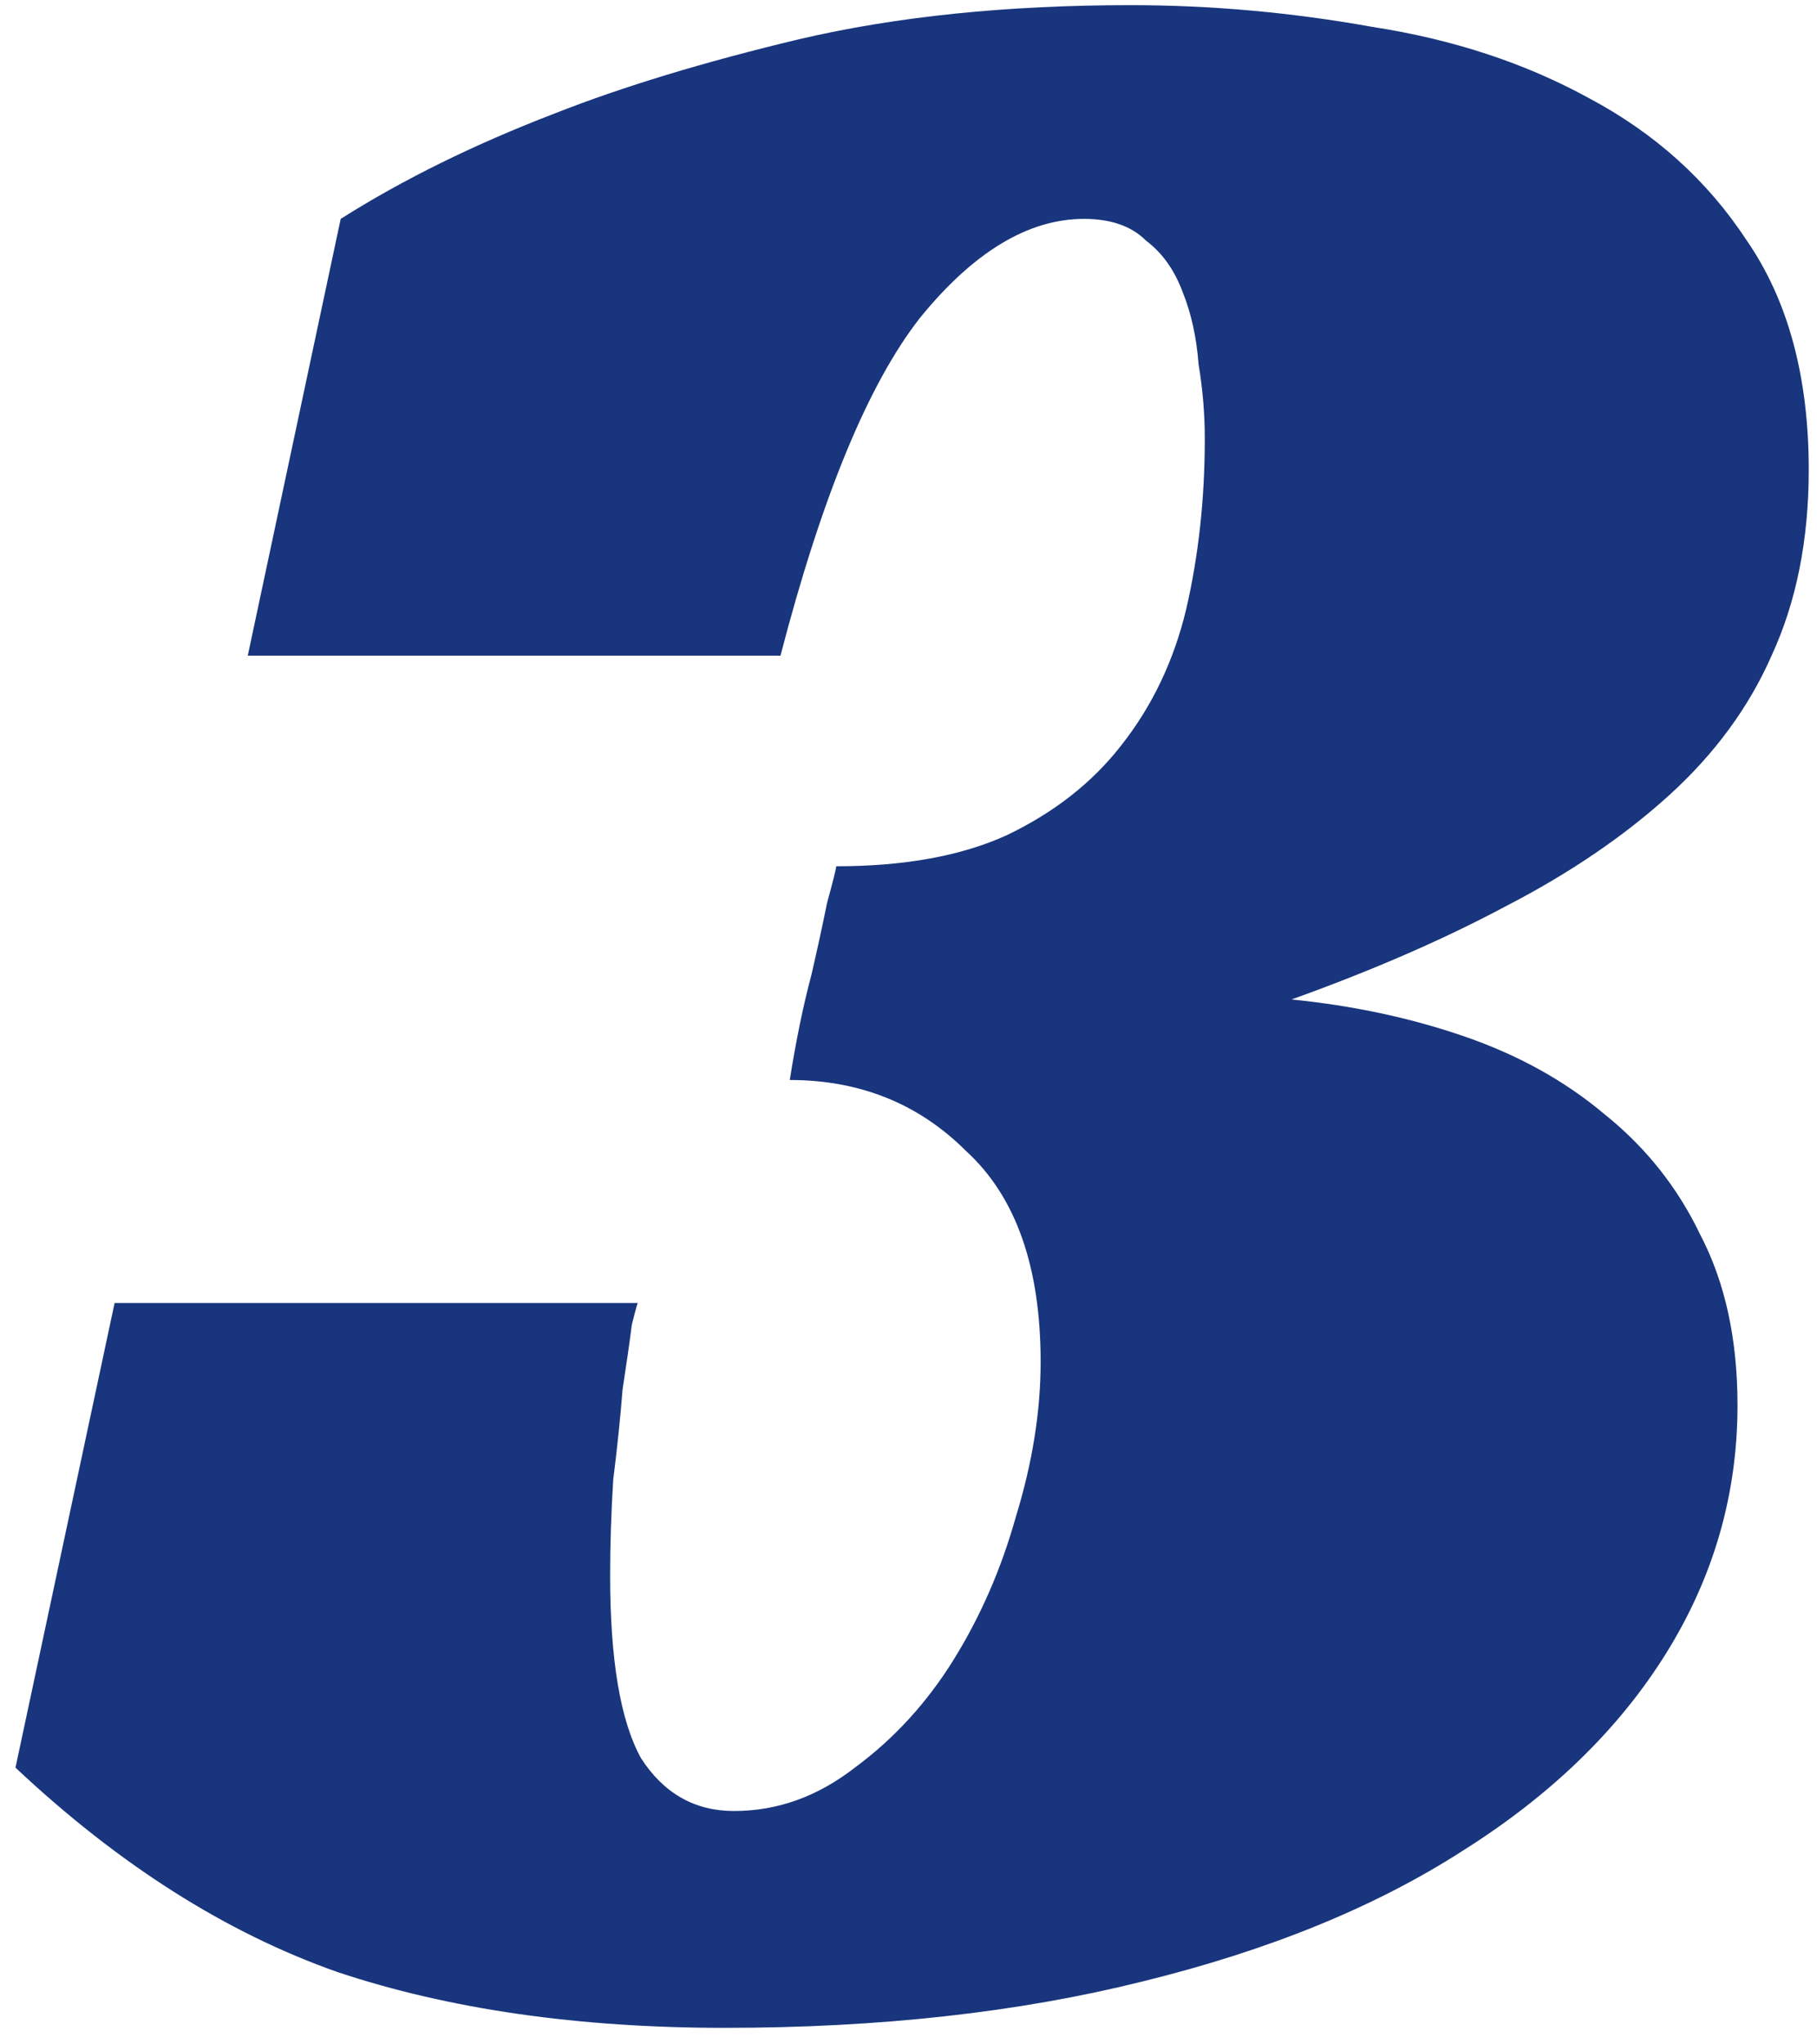<svg xmlns="http://www.w3.org/2000/svg" width="88" height="99" viewBox="0 0 88 99" fill="none">
<path d="M35.1 98.2C28 98.2 21.75 97.3 16.35 95.5C10.95 93.6 5.75 90.3 0.75 85.6L5.55 63.1H30.9C30.9 63 30.8 63.35 30.6 64.15C30.5 64.95 30.35 66 30.15 67.3C30.05 68.6 29.9 70.05 29.7 71.65C29.6 73.25 29.55 74.8 29.55 76.3C29.55 80.4 30.05 83.35 31.05 85.15C32.15 86.85 33.65 87.7 35.55 87.7C37.65 87.7 39.6 87 41.4 85.6C43.3 84.2 44.9 82.45 46.2 80.35C47.5 78.25 48.5 75.95 49.2 73.45C50 70.85 50.4 68.35 50.4 65.95C50.4 61.35 49.2 57.95 46.8 55.75C44.5 53.45 41.65 52.3 38.25 52.3C38.55 50.4 38.9 48.7 39.3 47.2C39.6 45.9 39.85 44.75 40.05 43.75C40.35 42.65 40.5 42.05 40.5 41.95C43.8 41.95 46.55 41.45 48.75 40.45C51.05 39.35 52.9 37.9 54.3 36.1C55.8 34.2 56.85 32 57.45 29.5C58.05 26.9 58.35 24.15 58.35 21.25C58.35 20.05 58.25 18.85 58.05 17.65C57.95 16.35 57.7 15.2 57.3 14.2C56.9 13.1 56.3 12.25 55.5 11.65C54.8 10.95 53.8 10.6 52.5 10.6C49.8 10.6 47.15 12.2 44.55 15.4C42.05 18.6 39.8 24.05 37.8 31.75H12L16.5 10.6C19.5 8.7 22.95 7 26.85 5.5C30.15 4.2 34.1 3 38.7 1.9C43.4 0.8 48.75 0.25 54.75 0.25C58.65 0.25 62.55 0.6 66.45 1.3C70.35 1.9 73.85 3.05 76.95 4.75C80.15 6.45 82.7 8.75 84.6 11.65C86.6 14.55 87.6 18.25 87.6 22.75C87.6 26.15 87 29.15 85.8 31.75C84.7 34.25 83.05 36.5 80.85 38.5C78.65 40.5 76 42.3 72.9 43.9C69.9 45.5 66.45 47 62.55 48.4C65.55 48.7 68.35 49.3 70.95 50.2C73.55 51.1 75.8 52.35 77.7 53.95C79.7 55.55 81.25 57.5 82.35 59.8C83.55 62.1 84.15 64.85 84.15 68.05C84.15 72.35 83 76.35 80.7 80.05C78.4 83.75 75.1 86.95 70.8 89.65C66.6 92.35 61.45 94.45 55.35 95.95C49.35 97.45 42.6 98.2 35.1 98.2Z" fill="#18357D"/>
<script xmlns=""/></svg>